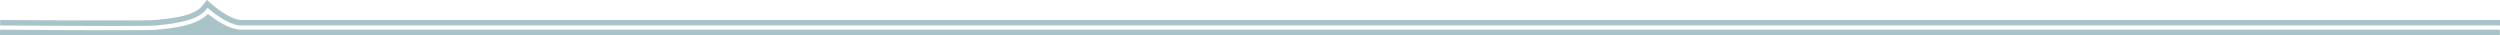 <svg id="Calque_1" data-name="Calque 1" xmlns="http://www.w3.org/2000/svg" viewBox="0 0 1500.4 21.1"><defs><style>.cls-1{fill:#a9c4c8;}</style></defs><title>ligneFooter_Plan de travail 1 BLEU(1)</title><path class="cls-1" d="M53.83,52.87c-20.8,0-49.2-.2-67.5-.3v-3.3c43,.3,90.4.4,93.5,0,.7-.1,1.9-.2,3.3-.4,6.4-.7,19.6-2,24.3-7.9l3-3.7,3.6,3.1c3.9,3.4,12,8.9,16.9,8.9h1355.7v3.3H130.93c-7.9,0-19-9.6-19.1-9.7l-1-.9-.8,1c-5.6,7-19.7,8.4-26.5,9.2-1.3.1-2.4.3-3.1.4C78.73,52.77,68,52.87,53.83,52.87Z" transform="translate(13.77 -37.27)"/><path class="cls-1" d="M-13.77,58.37v-3.3c31.1.3,90.8.6,94.5,0,.6-.1,1.5-.2,2.6-.3h.3c6.3-.7,19.4-2,26.4-8.2l1-.9,1.1.8c3.3,2.6,11.8,8.6,18.7,8.6h1355.7v3.3Z" transform="translate(13.77 -37.27)"/></svg>